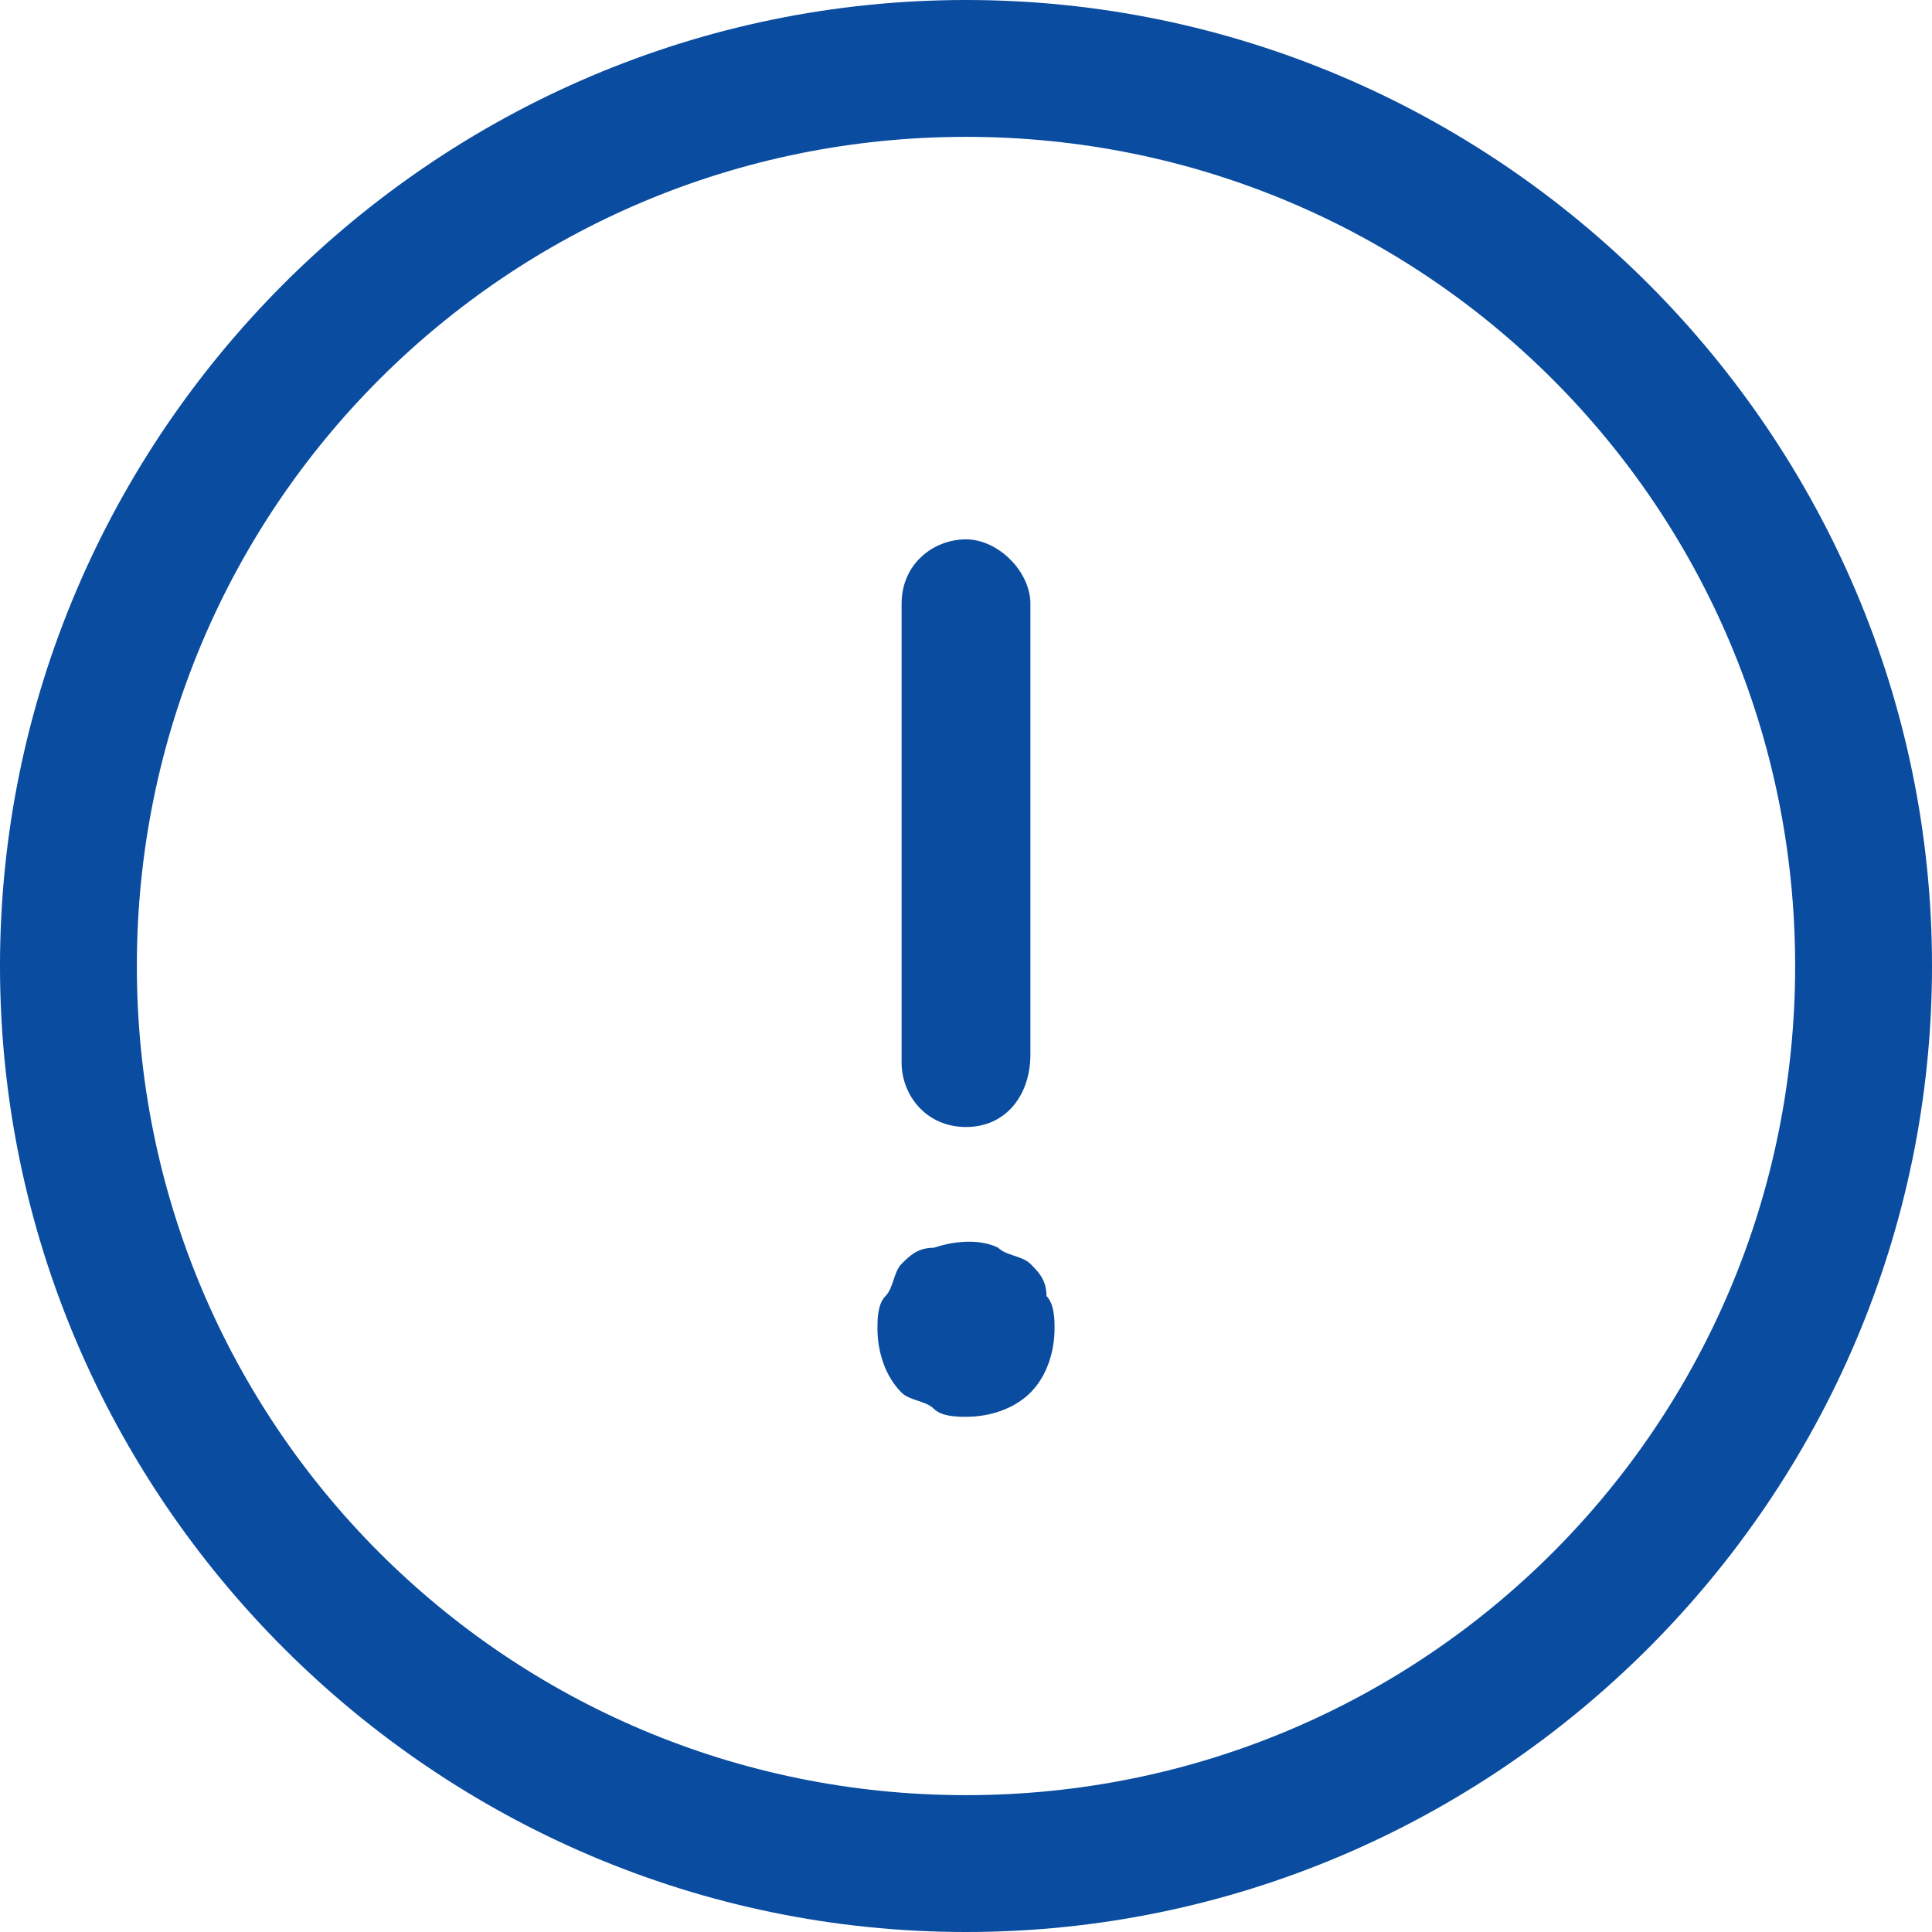 <?xml version="1.0" encoding="utf-8"?>
<!-- Generator: Adobe Illustrator 23.0.0, SVG Export Plug-In . SVG Version: 6.00 Build 0)  -->
<svg version="1.1" id="Layer_1" xmlns="http://www.w3.org/2000/svg" xmlns:xlink="http://www.w3.org/1999/xlink" x="0px" y="0px"
	 viewBox="0 0 24 24" style="enable-background:new 0 0 24 24;" xml:space="preserve">
<style type="text/css">
	.st0{fill:#094CA0;}
</style>
<g>
	<g>
		<path class="st0" d="M12,24C5.4,24,0,18.6,0,12S5.4,0,12,0s12,5.4,12,12S18.6,24,12,24z M12,1.7C6.3,1.7,1.7,6.3,1.7,12
			S6.3,22.3,12,22.3S22.3,17.7,22.3,12S17.7,1.7,12,1.7z"/>
	</g>
	<g>
		<path class="st0" d="M12,14c-0.5,0-0.8-0.4-0.8-0.8V7.5c0-0.5,0.4-0.8,0.8-0.8s0.8,0.4,0.8,0.8v5.6C12.8,13.6,12.5,14,12,14z"/>
	</g>
	<g>
		<path class="st0" d="M12,17.6c-0.1,0-0.3,0-0.4-0.1c-0.1-0.1-0.3-0.1-0.4-0.2c-0.2-0.2-0.3-0.5-0.3-0.8c0-0.1,0-0.3,0.1-0.4
			c0.1-0.1,0.1-0.3,0.2-0.4c0.1-0.1,0.2-0.2,0.4-0.2c0.3-0.1,0.6-0.1,0.8,0c0.1,0.1,0.3,0.1,0.4,0.2c0.1,0.1,0.2,0.2,0.2,0.4
			c0.1,0.1,0.1,0.3,0.1,0.4c0,0.3-0.1,0.6-0.3,0.8C12.6,17.5,12.3,17.6,12,17.6z"/>
	</g>
</g>
</svg>
